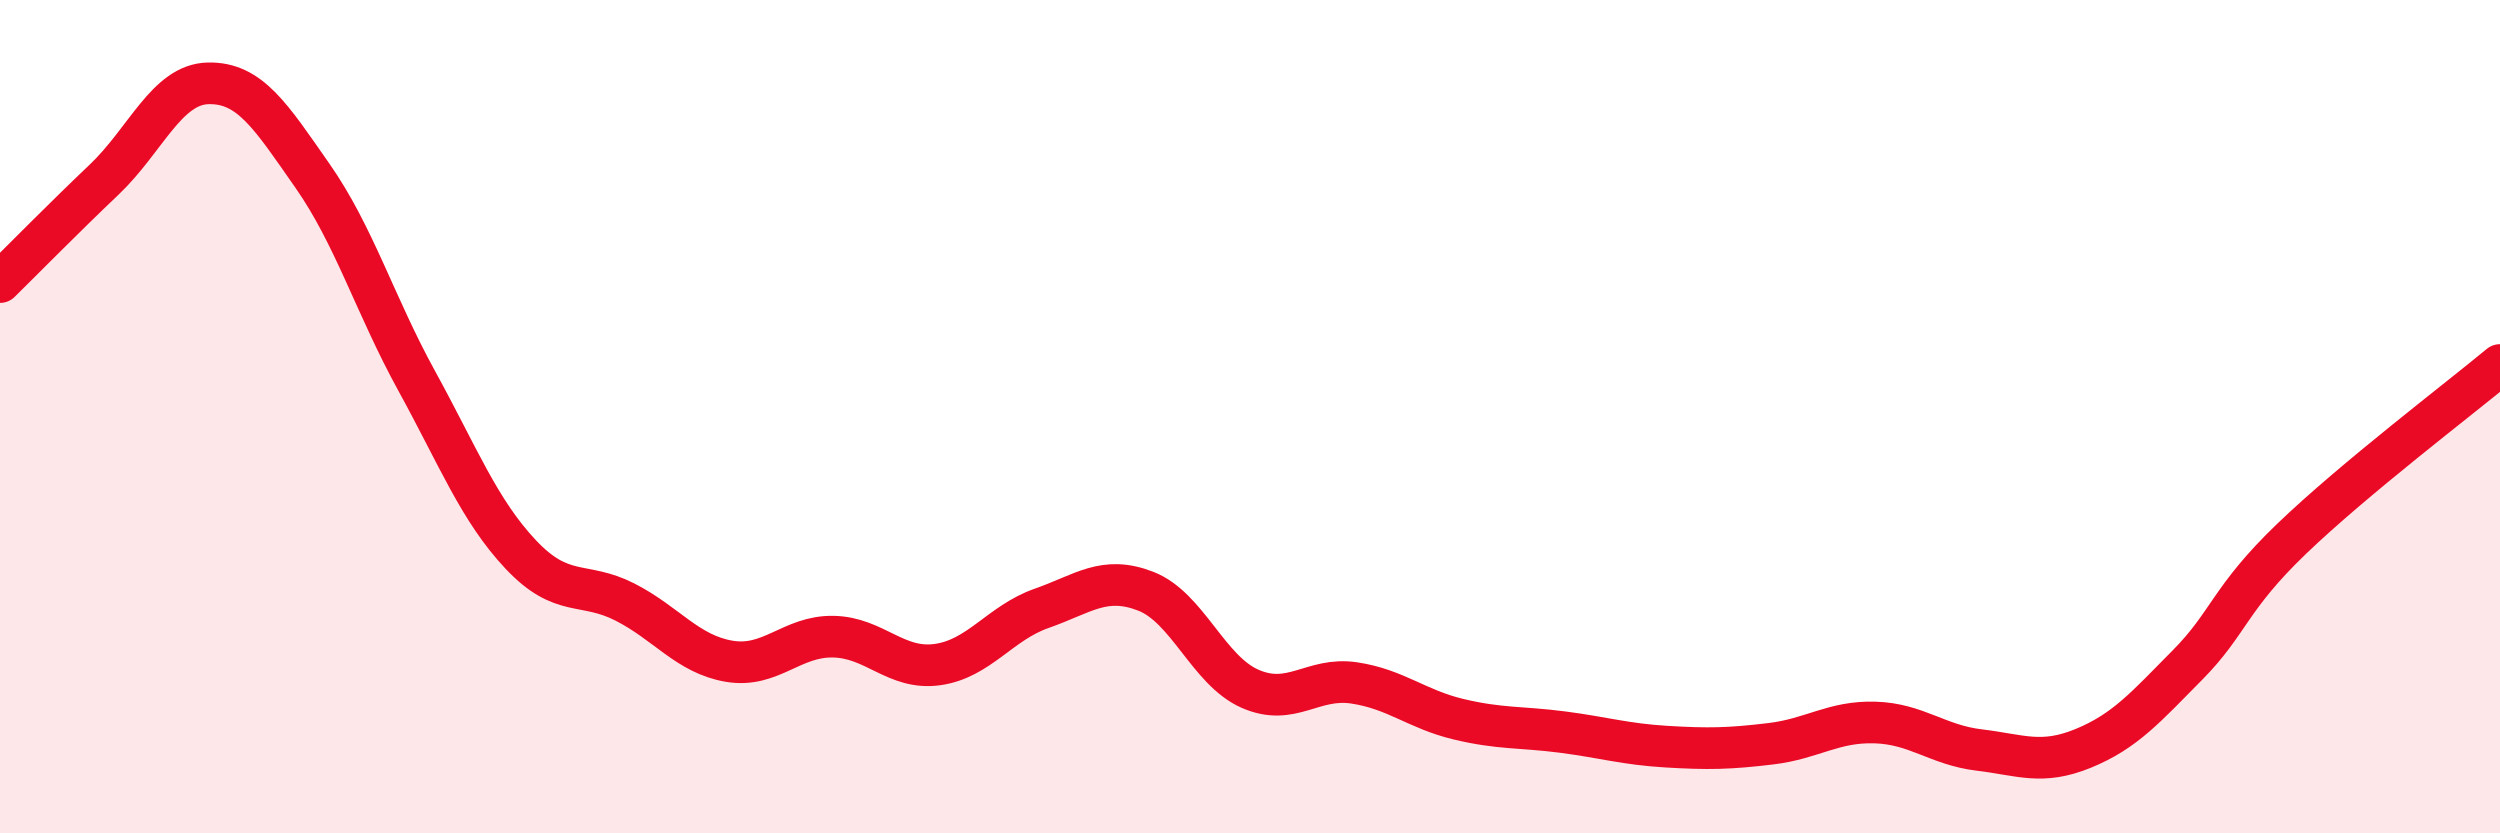 
    <svg width="60" height="20" viewBox="0 0 60 20" xmlns="http://www.w3.org/2000/svg">
      <path
        d="M 0,6.77 C 0.5,6.28 1.5,5.26 2.5,4.31 C 3.5,3.36 4,2.02 5,2 C 6,1.98 6.5,2.79 7.5,4.22 C 8.5,5.65 9,7.32 10,9.14 C 11,10.96 11.5,12.25 12.5,13.31 C 13.5,14.37 14,13.94 15,14.45 C 16,14.96 16.5,15.7 17.5,15.87 C 18.5,16.04 19,15.26 20,15.28 C 21,15.3 21.5,16.09 22.5,15.95 C 23.5,15.81 24,14.95 25,14.6 C 26,14.25 26.5,13.8 27.5,14.19 C 28.5,14.58 29,16.09 30,16.53 C 31,16.97 31.5,16.24 32.5,16.39 C 33.5,16.54 34,17.02 35,17.26 C 36,17.5 36.5,17.44 37.5,17.57 C 38.5,17.7 39,17.86 40,17.92 C 41,17.98 41.5,17.97 42.5,17.85 C 43.5,17.73 44,17.31 45,17.34 C 46,17.37 46.5,17.88 47.5,18 C 48.5,18.12 49,18.37 50,17.96 C 51,17.55 51.5,16.97 52.5,15.96 C 53.5,14.95 53.5,14.37 55,12.93 C 56.5,11.49 59,9.59 60,8.76L60 20L0 20Z"
        fill="#EB0A25"
        opacity="0.1"
        stroke-linecap="round"
        stroke-linejoin="round"
      />
      <path
        d="M 0,6.77 C 0.5,6.28 1.5,5.26 2.5,4.31 C 3.5,3.36 4,2.02 5,2 C 6,1.98 6.5,2.79 7.5,4.22 C 8.5,5.65 9,7.32 10,9.14 C 11,10.96 11.5,12.25 12.5,13.31 C 13.5,14.37 14,13.94 15,14.45 C 16,14.96 16.5,15.7 17.5,15.87 C 18.5,16.04 19,15.26 20,15.28 C 21,15.3 21.5,16.09 22.5,15.95 C 23.5,15.81 24,14.95 25,14.6 C 26,14.25 26.5,13.8 27.5,14.19 C 28.5,14.58 29,16.09 30,16.53 C 31,16.97 31.5,16.24 32.5,16.39 C 33.5,16.54 34,17.02 35,17.26 C 36,17.5 36.5,17.44 37.5,17.57 C 38.5,17.7 39,17.86 40,17.92 C 41,17.98 41.5,17.97 42.5,17.85 C 43.5,17.73 44,17.31 45,17.34 C 46,17.37 46.5,17.88 47.5,18 C 48.5,18.12 49,18.37 50,17.96 C 51,17.55 51.5,16.97 52.5,15.96 C 53.5,14.95 53.5,14.37 55,12.93 C 56.5,11.49 59,9.59 60,8.76"
        stroke="#EB0A25"
        stroke-width="1"
        fill="none"
        stroke-linecap="round"
        stroke-linejoin="round"
      />
    </svg>
  